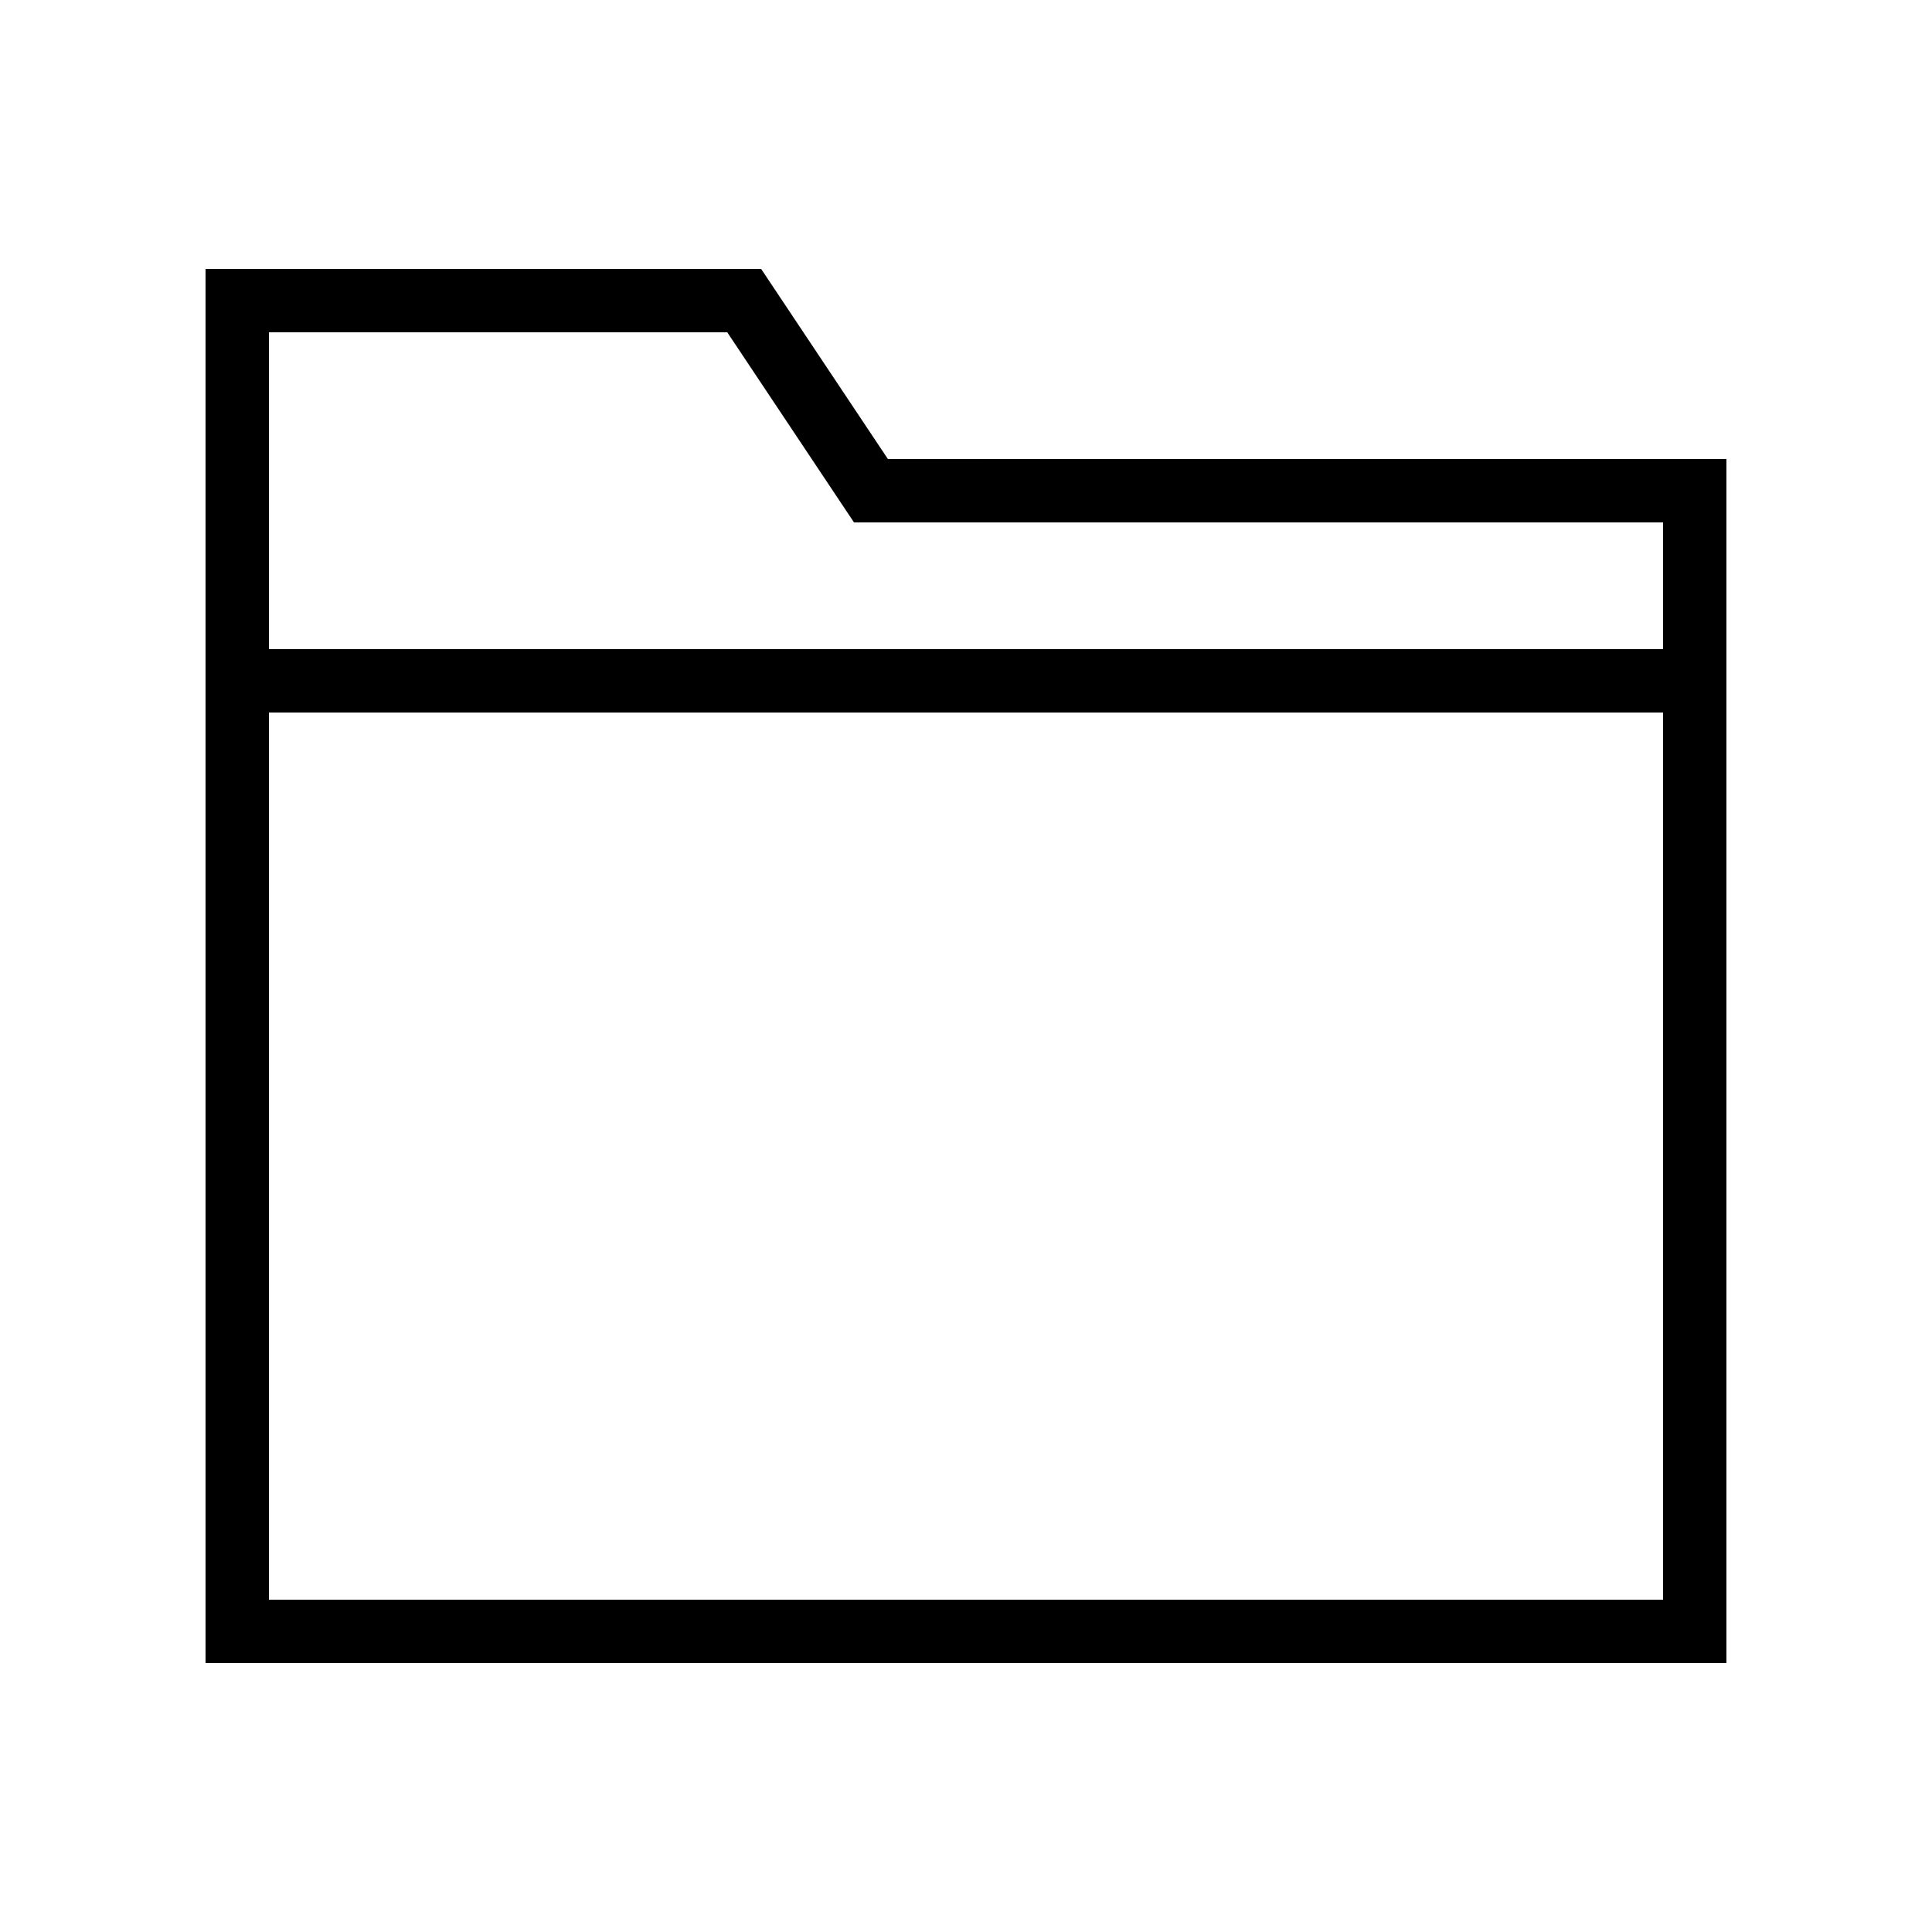 <?xml version="1.0" encoding="UTF-8"?>
<!-- Uploaded to: ICON Repo, www.iconrepo.com, Generator: ICON Repo Mixer Tools -->
<svg fill="#000000" width="800px" height="800px" version="1.1" viewBox="144 144 512 512" xmlns="http://www.w3.org/2000/svg">
 <path d="m345.71 215.27h-147.24v369.46h403.05v-319.09l-222.22 0.004zm239.02 352.66h-369.46v-235.11h369.46zm0-251.9h-369.46v-83.969h121.46l33.586 50.383 214.42-0.004z"/>
</svg>